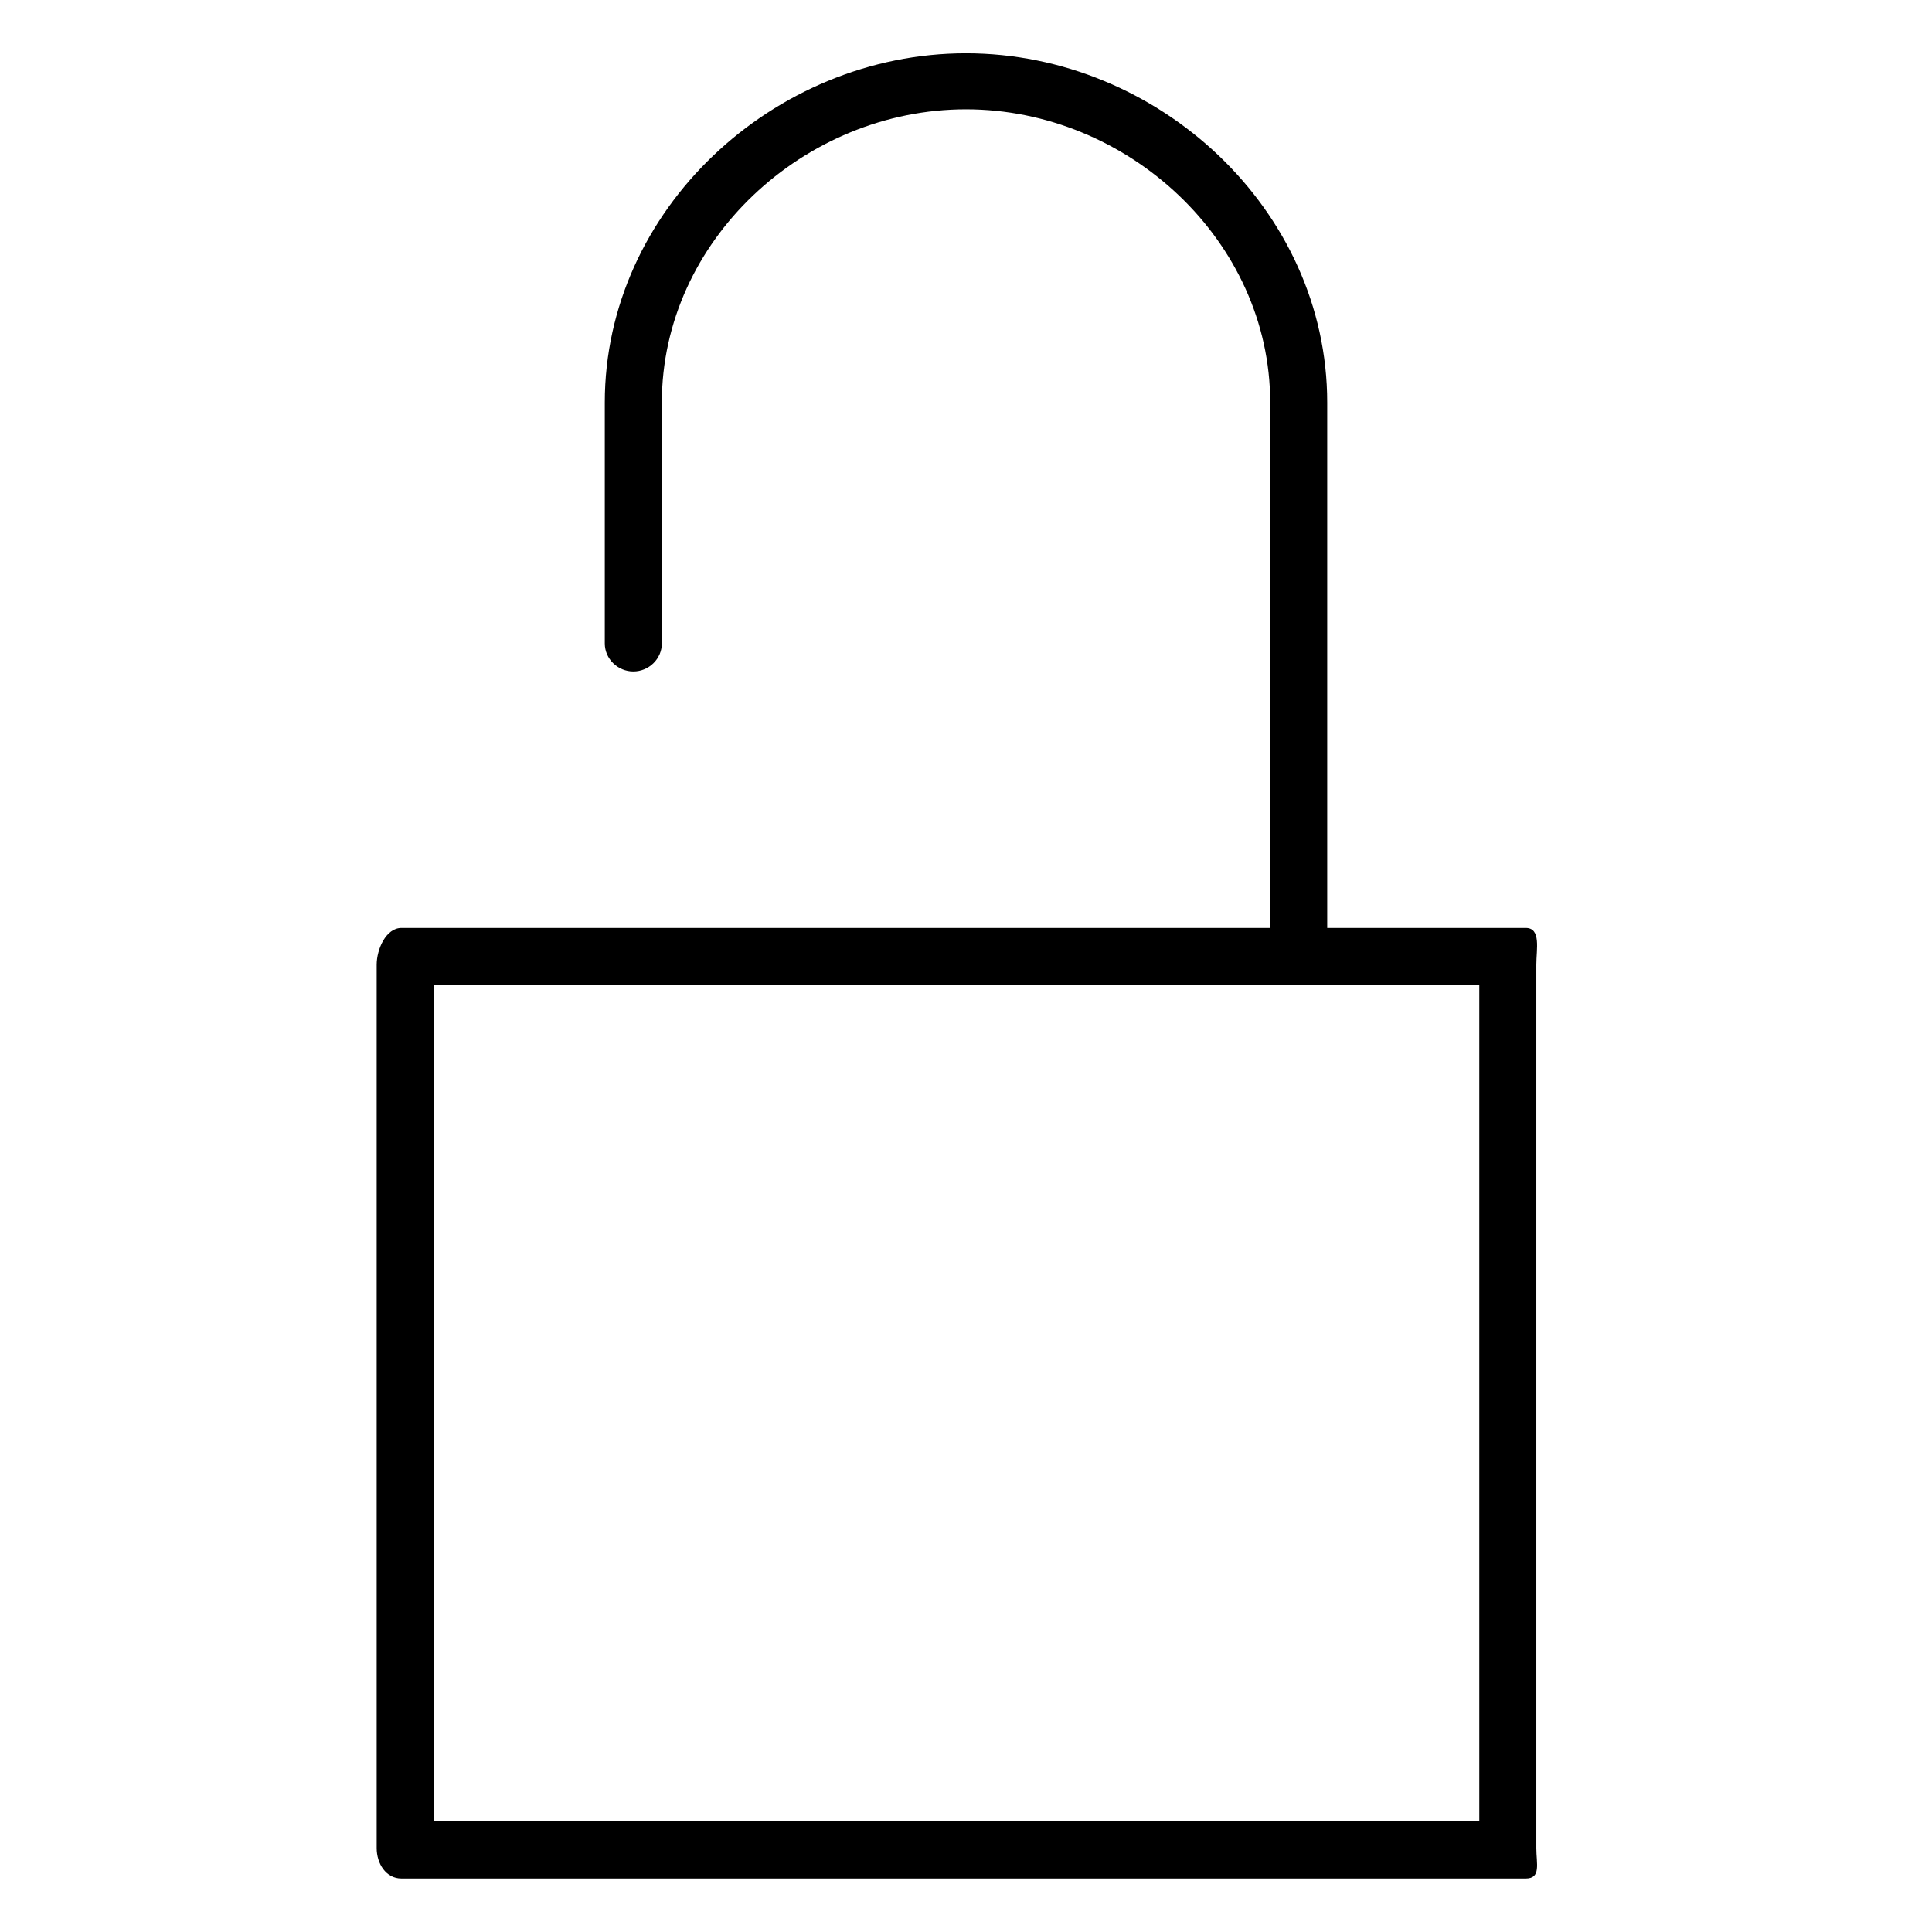 <?xml version="1.0" encoding="UTF-8"?>
<!-- Uploaded to: ICON Repo, www.svgrepo.com, Generator: ICON Repo Mixer Tools -->
<svg fill="#000000" width="800px" height="800px" version="1.1" viewBox="144 144 512 512" xmlns="http://www.w3.org/2000/svg">
 <path d="m548.35 389.92h-52.625v-139.25c0-51.031-44.688-92.547-95.734-92.547-51.035 0-95.715 41.516-95.715 92.547v63.855c0 4.102 3.457 7.422 7.559 7.422 4.106 0 7.559-3.32 7.559-7.422v-63.855c0-42.848 37.75-77.703 80.598-77.703 42.859 0 80.621 34.855 80.621 77.703v139.25h-230.23c-4.098 0-6.562 5.644-6.562 9.746v234.11c0 4.102 2.465 8.051 6.562 8.051h297.97c4.102 0 2.793-3.949 2.793-8.051v-234.11c0-4.102 1.309-9.746-2.793-9.746zm-12.32 236.79h-277.09v-221.68h277.09z"/>
</svg>